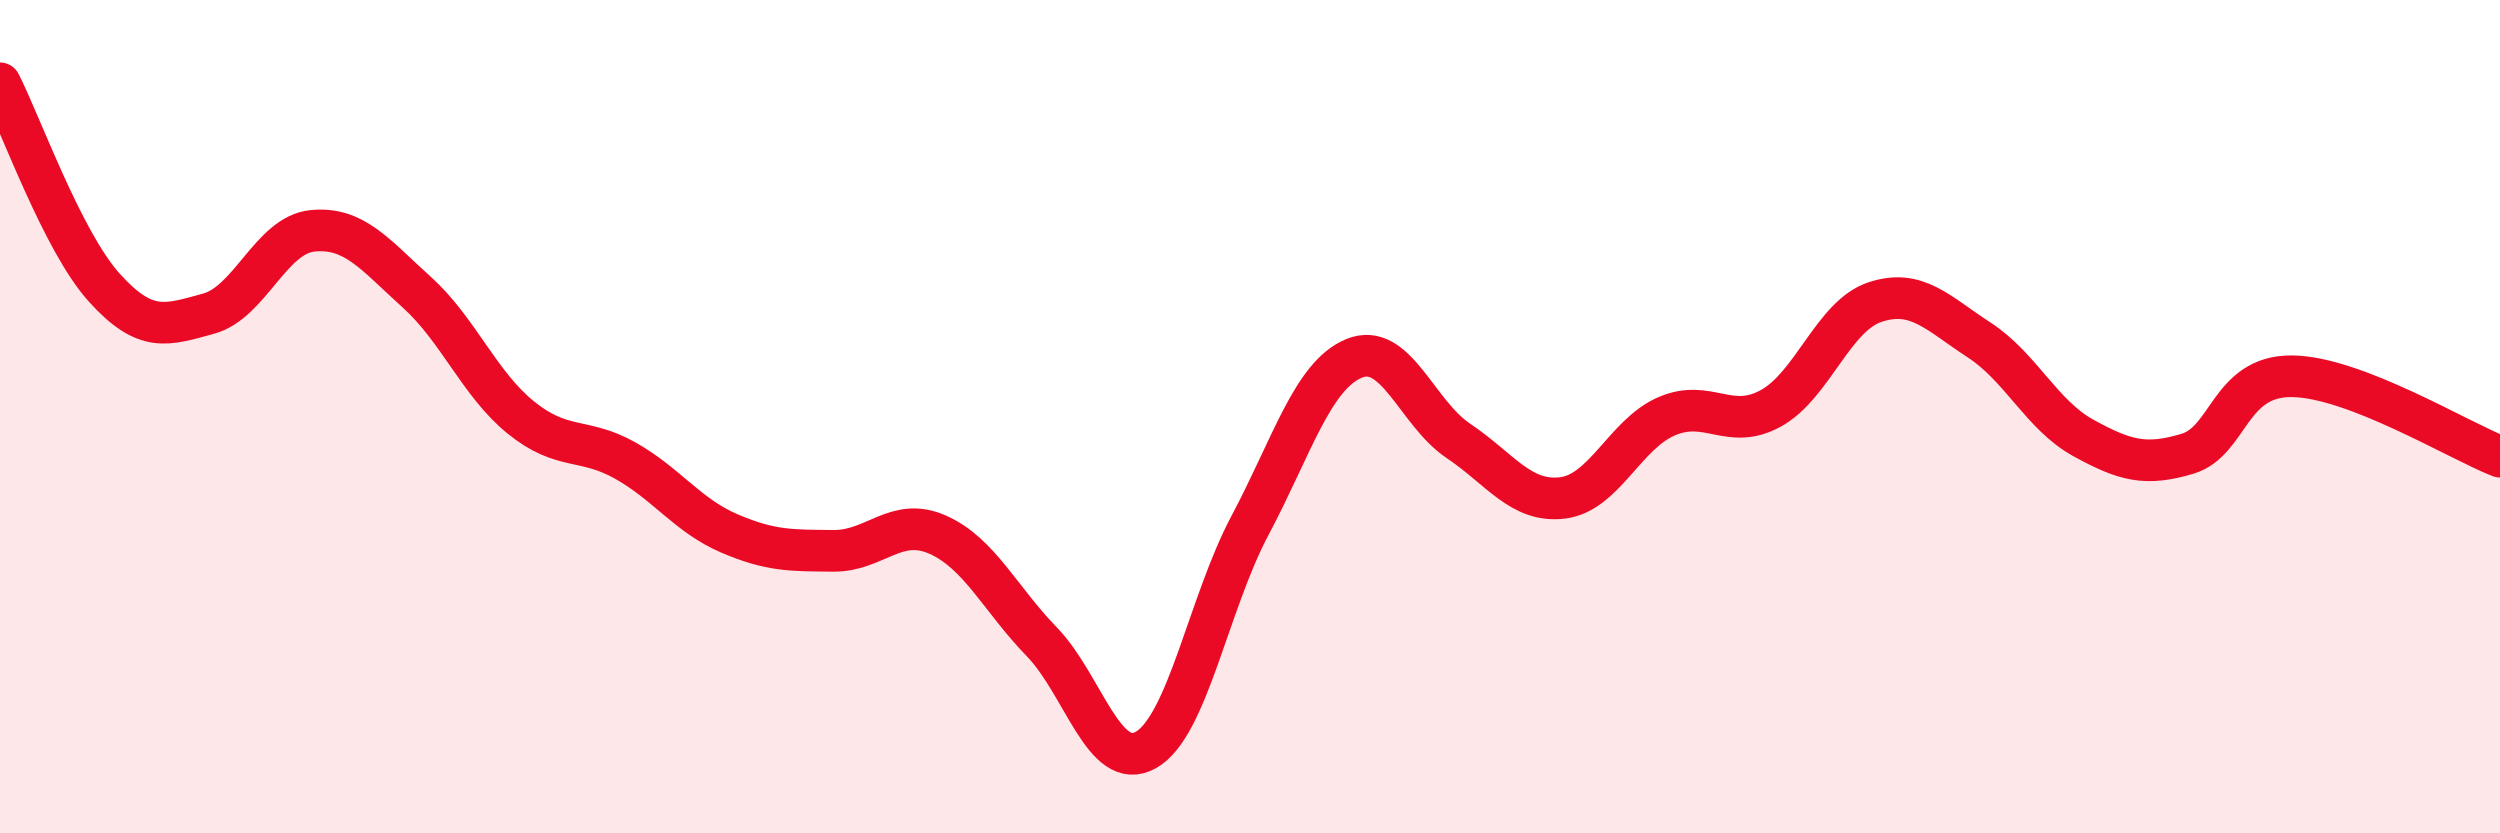 
    <svg width="60" height="20" viewBox="0 0 60 20" xmlns="http://www.w3.org/2000/svg">
      <path
        d="M 0,2 C 0.5,2.98 1.5,5.79 2.5,6.9 C 3.5,8.01 4,7.8 5,7.53 C 6,7.26 6.5,5.64 7.5,5.54 C 8.5,5.44 9,6.11 10,7.01 C 11,7.91 11.5,9.21 12.5,10.02 C 13.5,10.83 14,10.49 15,11.05 C 16,11.61 16.5,12.37 17.5,12.8 C 18.5,13.23 19,13.21 20,13.22 C 21,13.23 21.5,12.39 22.5,12.83 C 23.5,13.27 24,14.37 25,15.4 C 26,16.43 26.5,18.56 27.5,18 C 28.5,17.44 29,14.49 30,12.61 C 31,10.73 31.5,9.01 32.5,8.6 C 33.5,8.19 34,9.91 35,10.58 C 36,11.25 36.5,12.07 37.5,11.95 C 38.5,11.83 39,10.42 40,9.99 C 41,9.56 41.5,10.35 42.5,9.8 C 43.5,9.25 44,7.58 45,7.25 C 46,6.92 46.5,7.51 47.5,8.16 C 48.5,8.81 49,9.96 50,10.51 C 51,11.06 51.5,11.19 52.5,10.89 C 53.5,10.59 53.5,9.02 55,9.03 C 56.5,9.04 59,10.57 60,10.96L60 20L0 20Z"
        fill="#EB0A25"
        opacity="0.1"
        stroke-linecap="round"
        stroke-linejoin="round"
      />
      <path
        d="M 0,2 C 0.5,2.98 1.5,5.79 2.5,6.9 C 3.5,8.01 4,7.8 5,7.53 C 6,7.26 6.5,5.64 7.5,5.54 C 8.5,5.44 9,6.11 10,7.01 C 11,7.91 11.5,9.21 12.5,10.02 C 13.5,10.83 14,10.49 15,11.05 C 16,11.61 16.5,12.37 17.5,12.8 C 18.5,13.23 19,13.21 20,13.22 C 21,13.23 21.5,12.39 22.5,12.83 C 23.5,13.27 24,14.37 25,15.4 C 26,16.43 26.5,18.56 27.5,18 C 28.5,17.44 29,14.49 30,12.61 C 31,10.73 31.5,9.01 32.5,8.6 C 33.5,8.19 34,9.91 35,10.58 C 36,11.25 36.5,12.07 37.5,11.95 C 38.5,11.83 39,10.42 40,9.99 C 41,9.56 41.5,10.35 42.5,9.8 C 43.5,9.25 44,7.58 45,7.25 C 46,6.92 46.5,7.51 47.5,8.16 C 48.5,8.81 49,9.96 50,10.51 C 51,11.06 51.5,11.19 52.5,10.89 C 53.5,10.59 53.5,9.02 55,9.03 C 56.5,9.04 59,10.57 60,10.96"
        stroke="#EB0A25"
        stroke-width="1"
        fill="none"
        stroke-linecap="round"
        stroke-linejoin="round"
      />
    </svg>
  